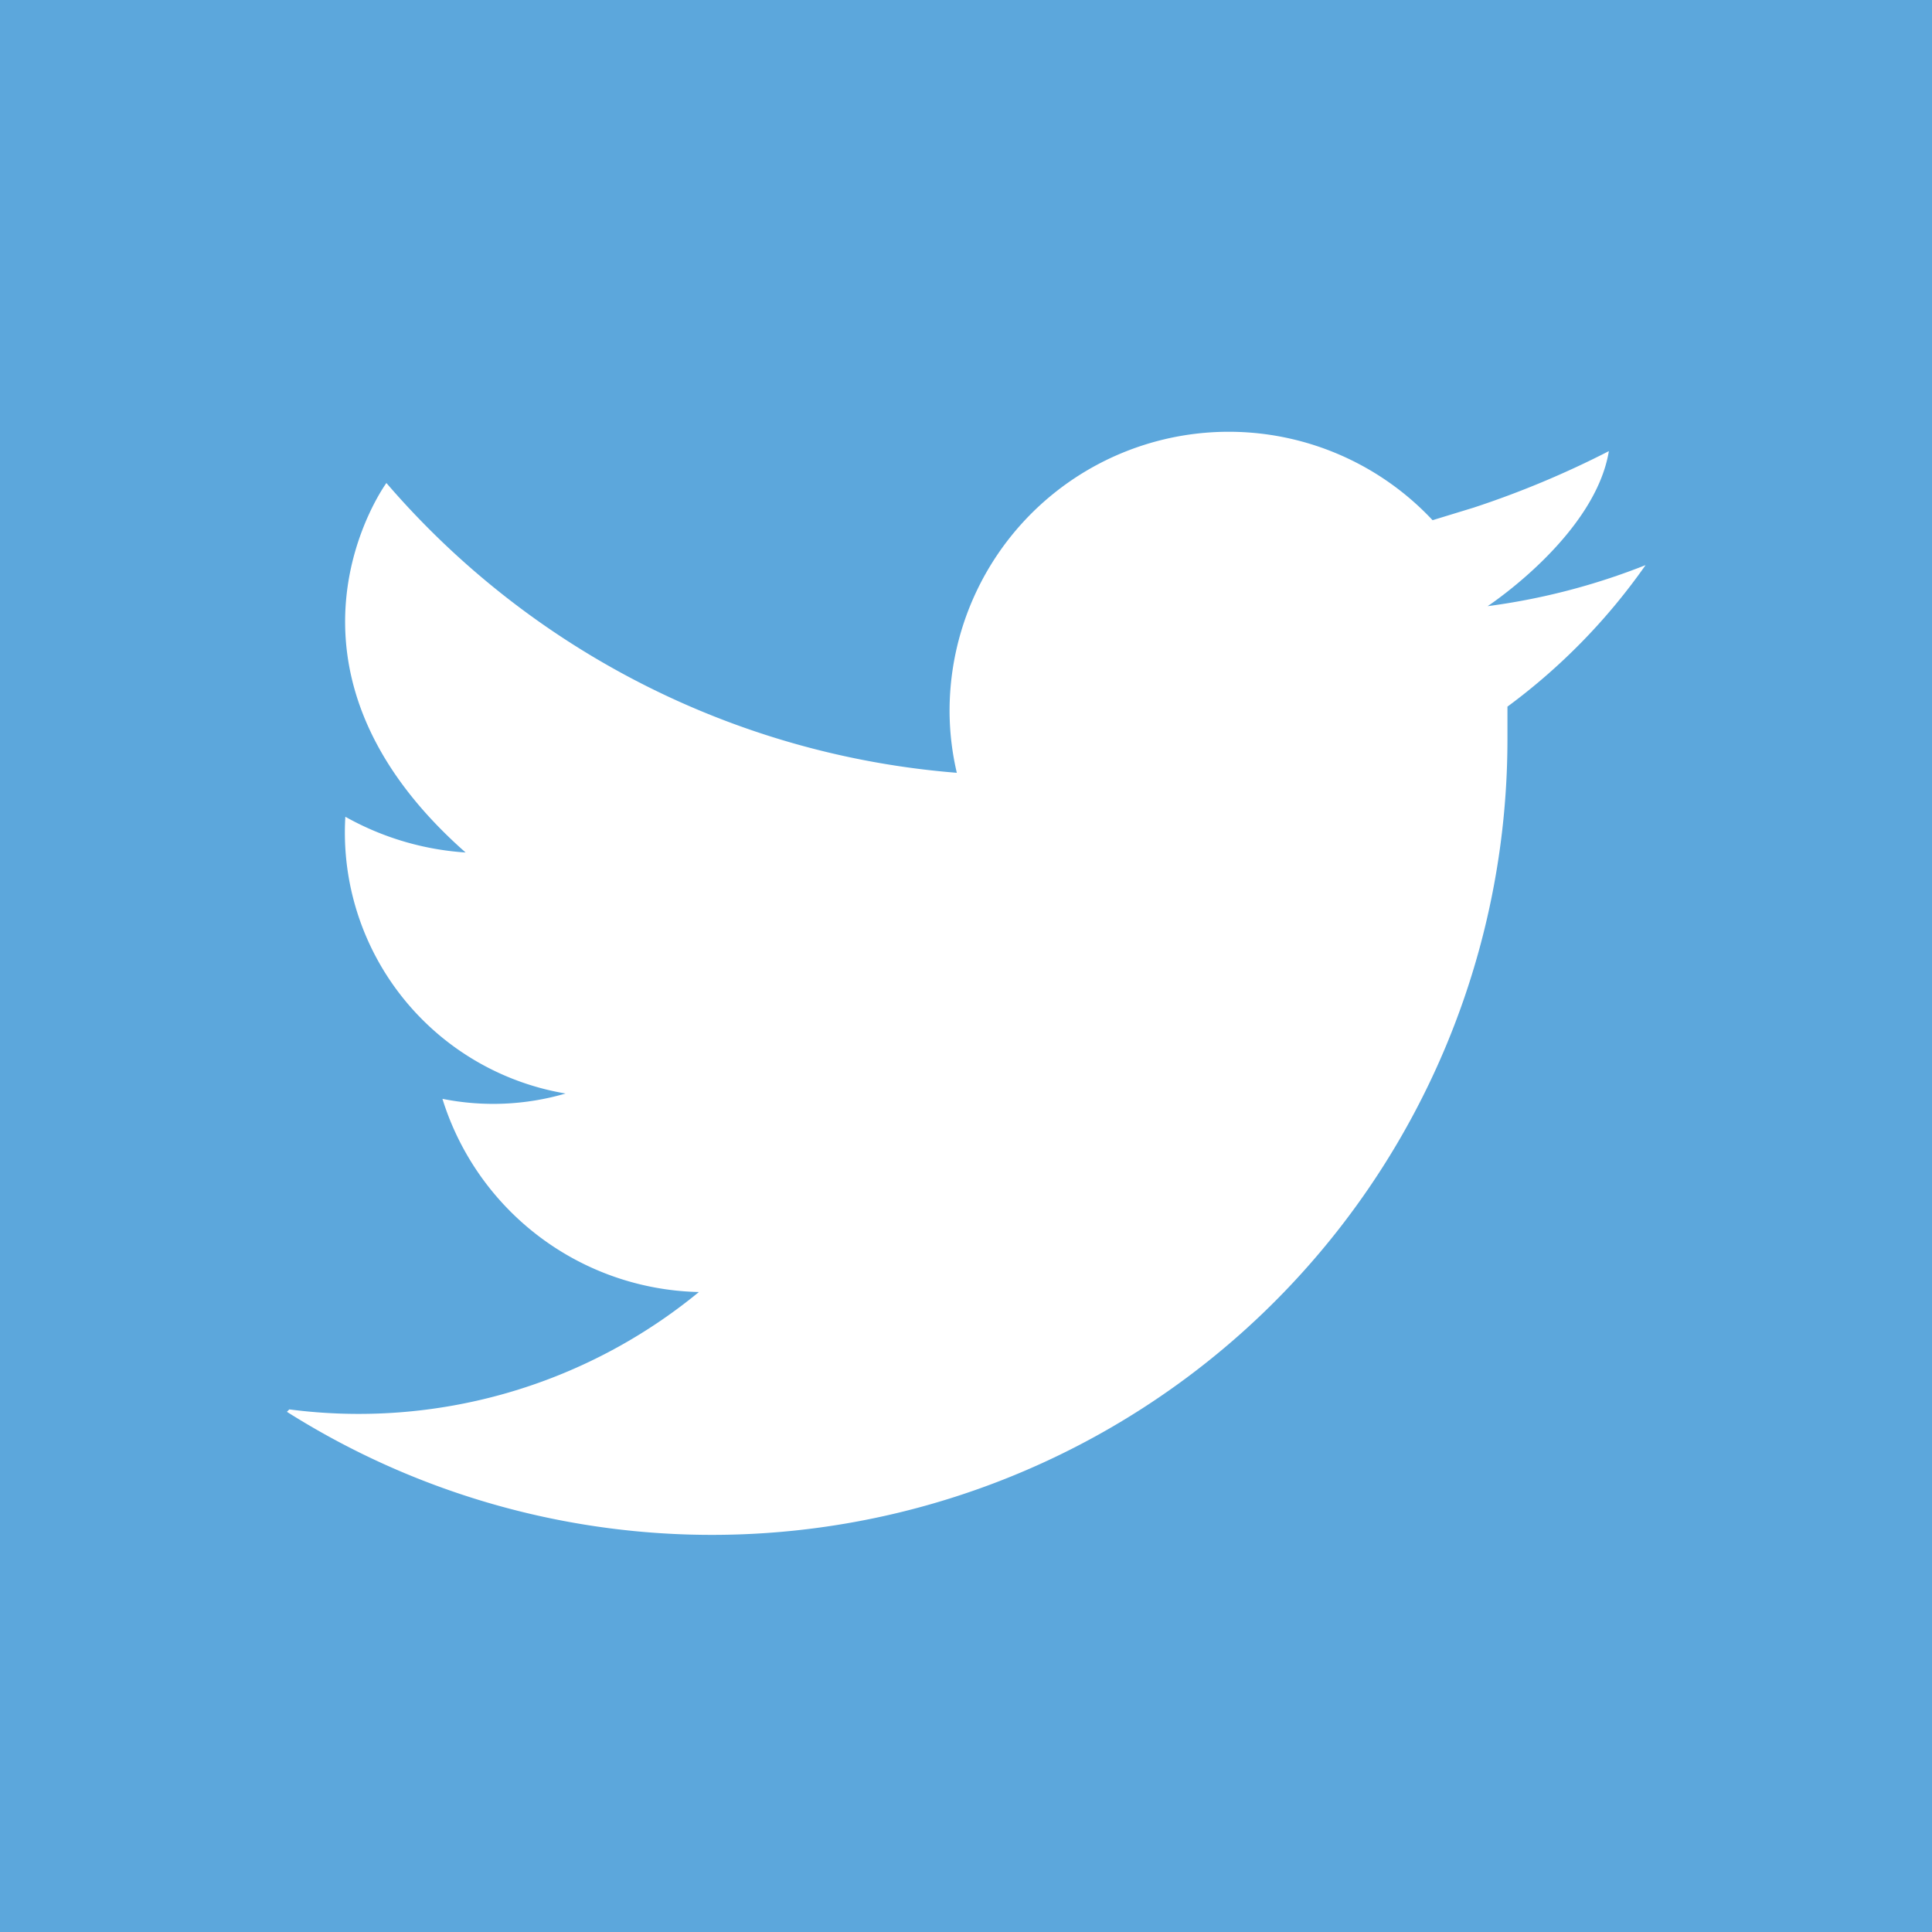 <svg xmlns="http://www.w3.org/2000/svg" viewBox="0 0 40 40"><defs><style>.ec788ac5-ec6d-4971-a9f2-d1a86f77313c{fill:#5ca7dc;}.b8ac48b6-4f8e-4375-9113-c4b565f858b5{fill:#fff;}</style></defs><g id="a830eb4f-b4dd-4762-b3f9-9b209a762532" data-name="Laag 2"><rect class="ec788ac5-ec6d-4971-a9f2-d1a86f77313c" width="40" height="40"/></g><g id="e8f2f4b7-87fd-4a55-a043-9437cc04013b" data-name="Laag 1"><rect class="ec788ac5-ec6d-4971-a9f2-d1a86f77313c" x="0.88" y="0.88" width="38.25" height="38.25"/><path class="b8ac48b6-4f8e-4375-9113-c4b565f858b5" d="M5.94,29.23A16.47,16.47,0,0,0,31.21,15.31c0-.23,0-.45,0-.68a12.66,12.66,0,0,0,2.86-2.93,13.71,13.71,0,0,1-3.27.85h0c.15-.1,2.23-1.52,2.51-3.21a19.39,19.39,0,0,1-2.8,1.17l-.85.26a5.78,5.78,0,0,0-10,4A5.66,5.66,0,0,0,19.81,16,17.4,17.4,0,0,1,8,10s-2.76,3.77,1.64,7.65a5.87,5.87,0,0,1-2.49-.74,5.48,5.48,0,0,0,4.56,5.73,5.34,5.34,0,0,1-2.55.11,5.69,5.69,0,0,0,5.31,4,11.09,11.09,0,0,1-8.48,2.43Z"/></g></svg>